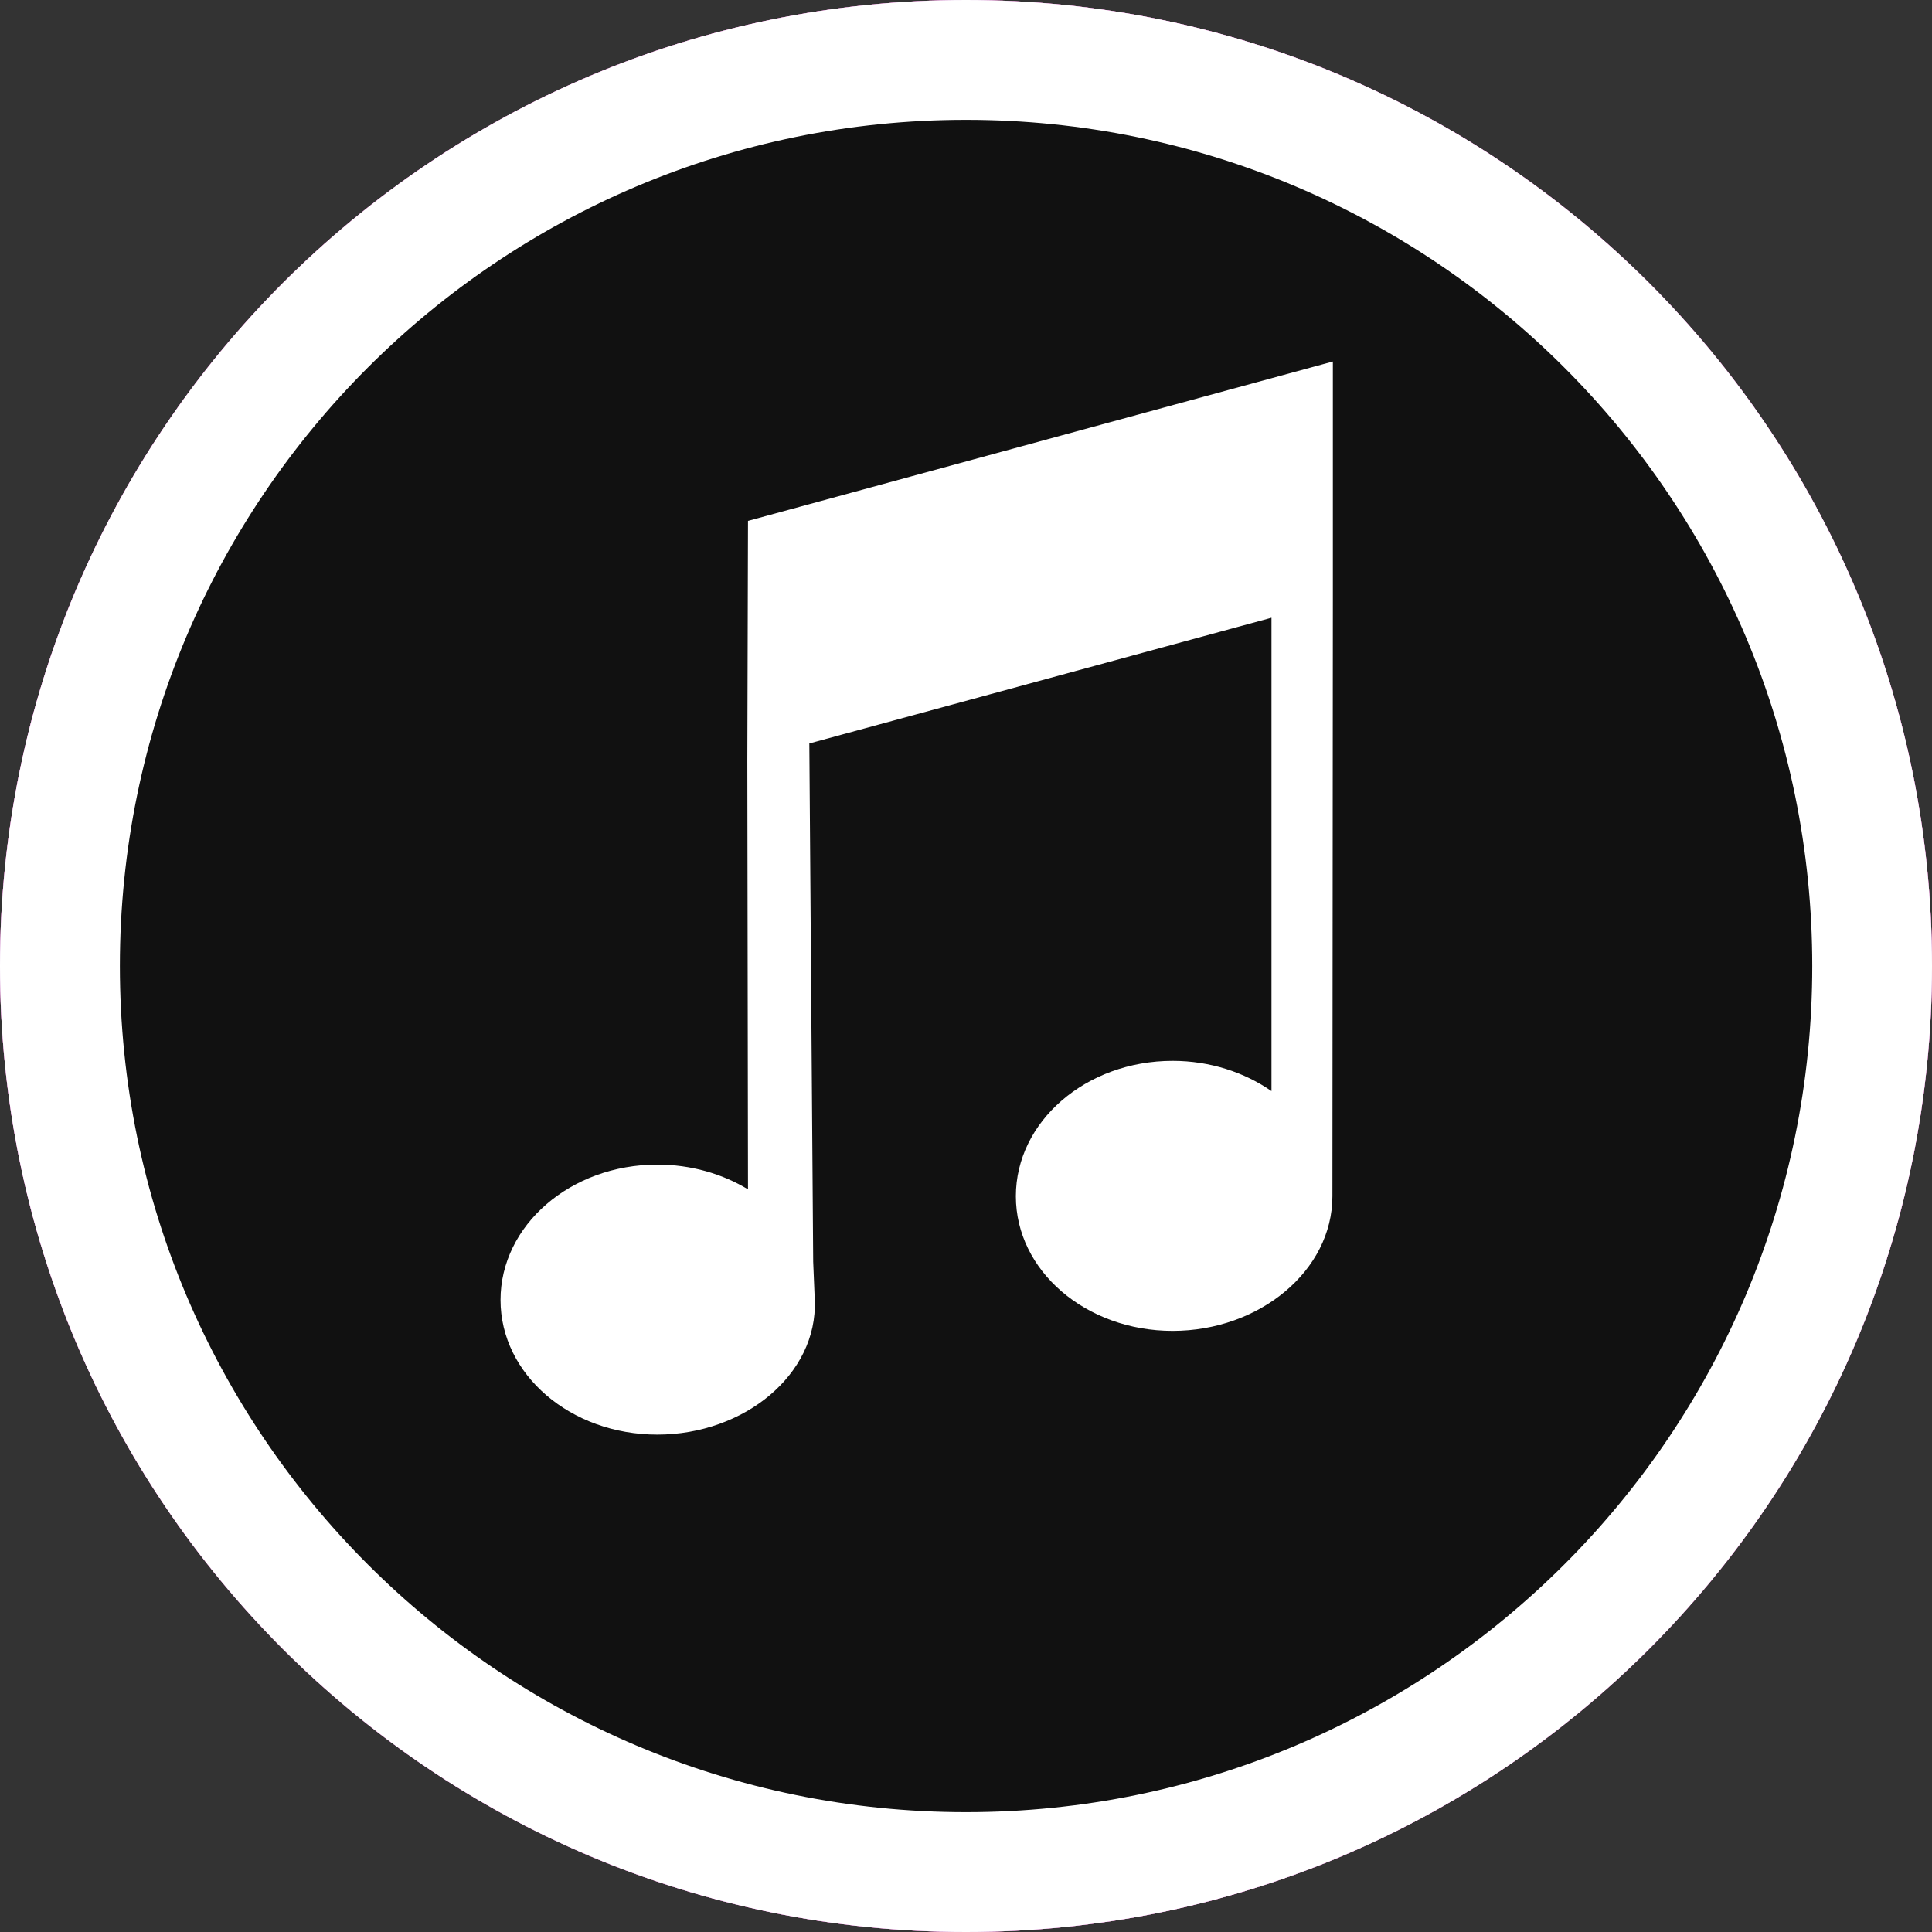 <?xml version="1.0" encoding="UTF-8"?> <svg xmlns="http://www.w3.org/2000/svg" width="43" height="43" viewBox="0 0 43 43" fill="none"><rect x="0" y="0" width="43" height="43" fill="#333333" stroke="none"/><path d="M21.5 43C33.374 43 43 33.374 43 21.5C43 9.626 33.374 0 21.5 0C9.626 0 0 9.626 0 21.5C0 33.374 9.626 43 21.5 43Z" fill="url(#paint0_linear_147_36)"></path><path d="M21.5 43C33.374 43 43 33.374 43 21.5C43 9.626 33.374 0 21.5 0C9.626 0 0 9.626 0 21.5C0 33.374 9.626 43 21.5 43Z" fill="url(#paint1_linear_147_36)"></path><path d="M21.5 43C33.374 43 43 33.374 43 21.5C43 9.626 33.374 0 21.5 0C9.626 0 0 9.626 0 21.5C0 33.374 9.626 43 21.5 43Z" fill="url(#paint2_linear_147_36)" fill-opacity="0.6"></path><path d="M21.5 43C33.374 43 43 33.374 43 21.5C43 9.626 33.374 0 21.5 0C9.626 0 0 9.626 0 21.5C0 33.374 9.626 43 21.5 43Z" fill="url(#paint3_linear_147_36)"></path><path d="M21.5 43C33.374 43 43 33.374 43 21.5C43 9.626 33.374 0 21.5 0C9.626 0 0 9.626 0 21.5C0 33.374 9.626 43 21.5 43Z" fill="url(#paint4_linear_147_36)"></path><path d="M21.5 43C33.374 43 43 33.374 43 21.5C43 9.626 33.374 0 21.5 0C9.626 0 0 9.626 0 21.5C0 33.374 9.626 43 21.5 43Z" fill="url(#paint5_linear_147_36)"></path><path d="M21.5 43C33.374 43 43 33.374 43 21.5C43 9.626 33.374 0 21.5 0C9.626 0 0 9.626 0 21.5C0 33.374 9.626 43 21.5 43Z" fill="white"></path><path fill-rule="evenodd" clip-rule="evenodd" d="M21.501 40.333C11.1 40.333 2.668 31.901 2.668 21.5C2.668 11.099 11.1 2.667 21.501 2.667C31.903 2.667 40.335 11.099 40.335 21.5C40.335 31.901 31.903 40.333 21.501 40.333ZM16.648 11.593L16.633 16.93L16.648 26.471C16.078 26.126 15.38 25.92 14.63 25.92C12.698 25.92 11.14 27.273 11.14 28.933C11.14 30.593 12.698 31.93 14.63 31.93C16.562 31.93 18.203 30.591 18.134 28.933L18.099 28.081L18.013 16.547L28.299 13.749V24.284C27.698 23.867 26.932 23.611 26.099 23.611C24.167 23.611 22.61 24.964 22.61 26.624C22.61 28.284 24.167 29.621 26.099 29.621C28.031 29.621 29.655 28.284 29.655 26.624C29.655 26.613 29.658 22.2 29.665 13.382V8.657V8.046L16.648 11.593Z" fill="#111111"></path><defs><linearGradient id="paint0_linear_147_36" x1="4137.17" y1="1467.19" x2="142.057" y2="2667.19" gradientUnits="userSpaceOnUse"><stop stop-color="#799FD5"></stop><stop offset="1" stop-color="#BC75B1"></stop></linearGradient><linearGradient id="paint1_linear_147_36" x1="3398.05" y1="454.687" x2="958.073" y2="3883.01" gradientUnits="userSpaceOnUse"><stop stop-color="#E75D7F"></stop><stop offset="1" stop-color="#9551FC"></stop></linearGradient><linearGradient id="paint2_linear_147_36" x1="3222.66" y1="4059.9" x2="916.667" y2="272.461" gradientUnits="userSpaceOnUse"><stop stop-color="#23C9FE"></stop><stop offset="1" stop-color="#FF5C51"></stop></linearGradient><linearGradient id="paint3_linear_147_36" x1="3769.9" y1="4241.79" x2="1585.74" y2="1201.04" gradientUnits="userSpaceOnUse"><stop stop-color="#18C7FB" stop-opacity="0.557"></stop><stop offset="0.45" stop-color="#25CAFB" stop-opacity="0.68"></stop><stop offset="1" stop-color="white" stop-opacity="0"></stop></linearGradient><linearGradient id="paint4_linear_147_36" x1="2150" y1="1565.43" x2="-5.98213e-05" y2="2758.46" gradientUnits="userSpaceOnUse"><stop stop-color="white" stop-opacity="0"></stop><stop offset="0.394" stop-color="#B689FC" stop-opacity="0.678"></stop><stop offset="1" stop-color="#9451FB"></stop></linearGradient><linearGradient id="paint5_linear_147_36" x1="2774.22" y1="1469.08" x2="4601.24" y2="-6.93138e-05" gradientUnits="userSpaceOnUse"><stop stop-color="white" stop-opacity="0"></stop><stop offset="0.394" stop-color="#B689FC" stop-opacity="0.678"></stop><stop offset="0.727" stop-color="#B689FC" stop-opacity="0.678"></stop><stop offset="1" stop-color="#9451FB"></stop></linearGradient></defs></svg> 